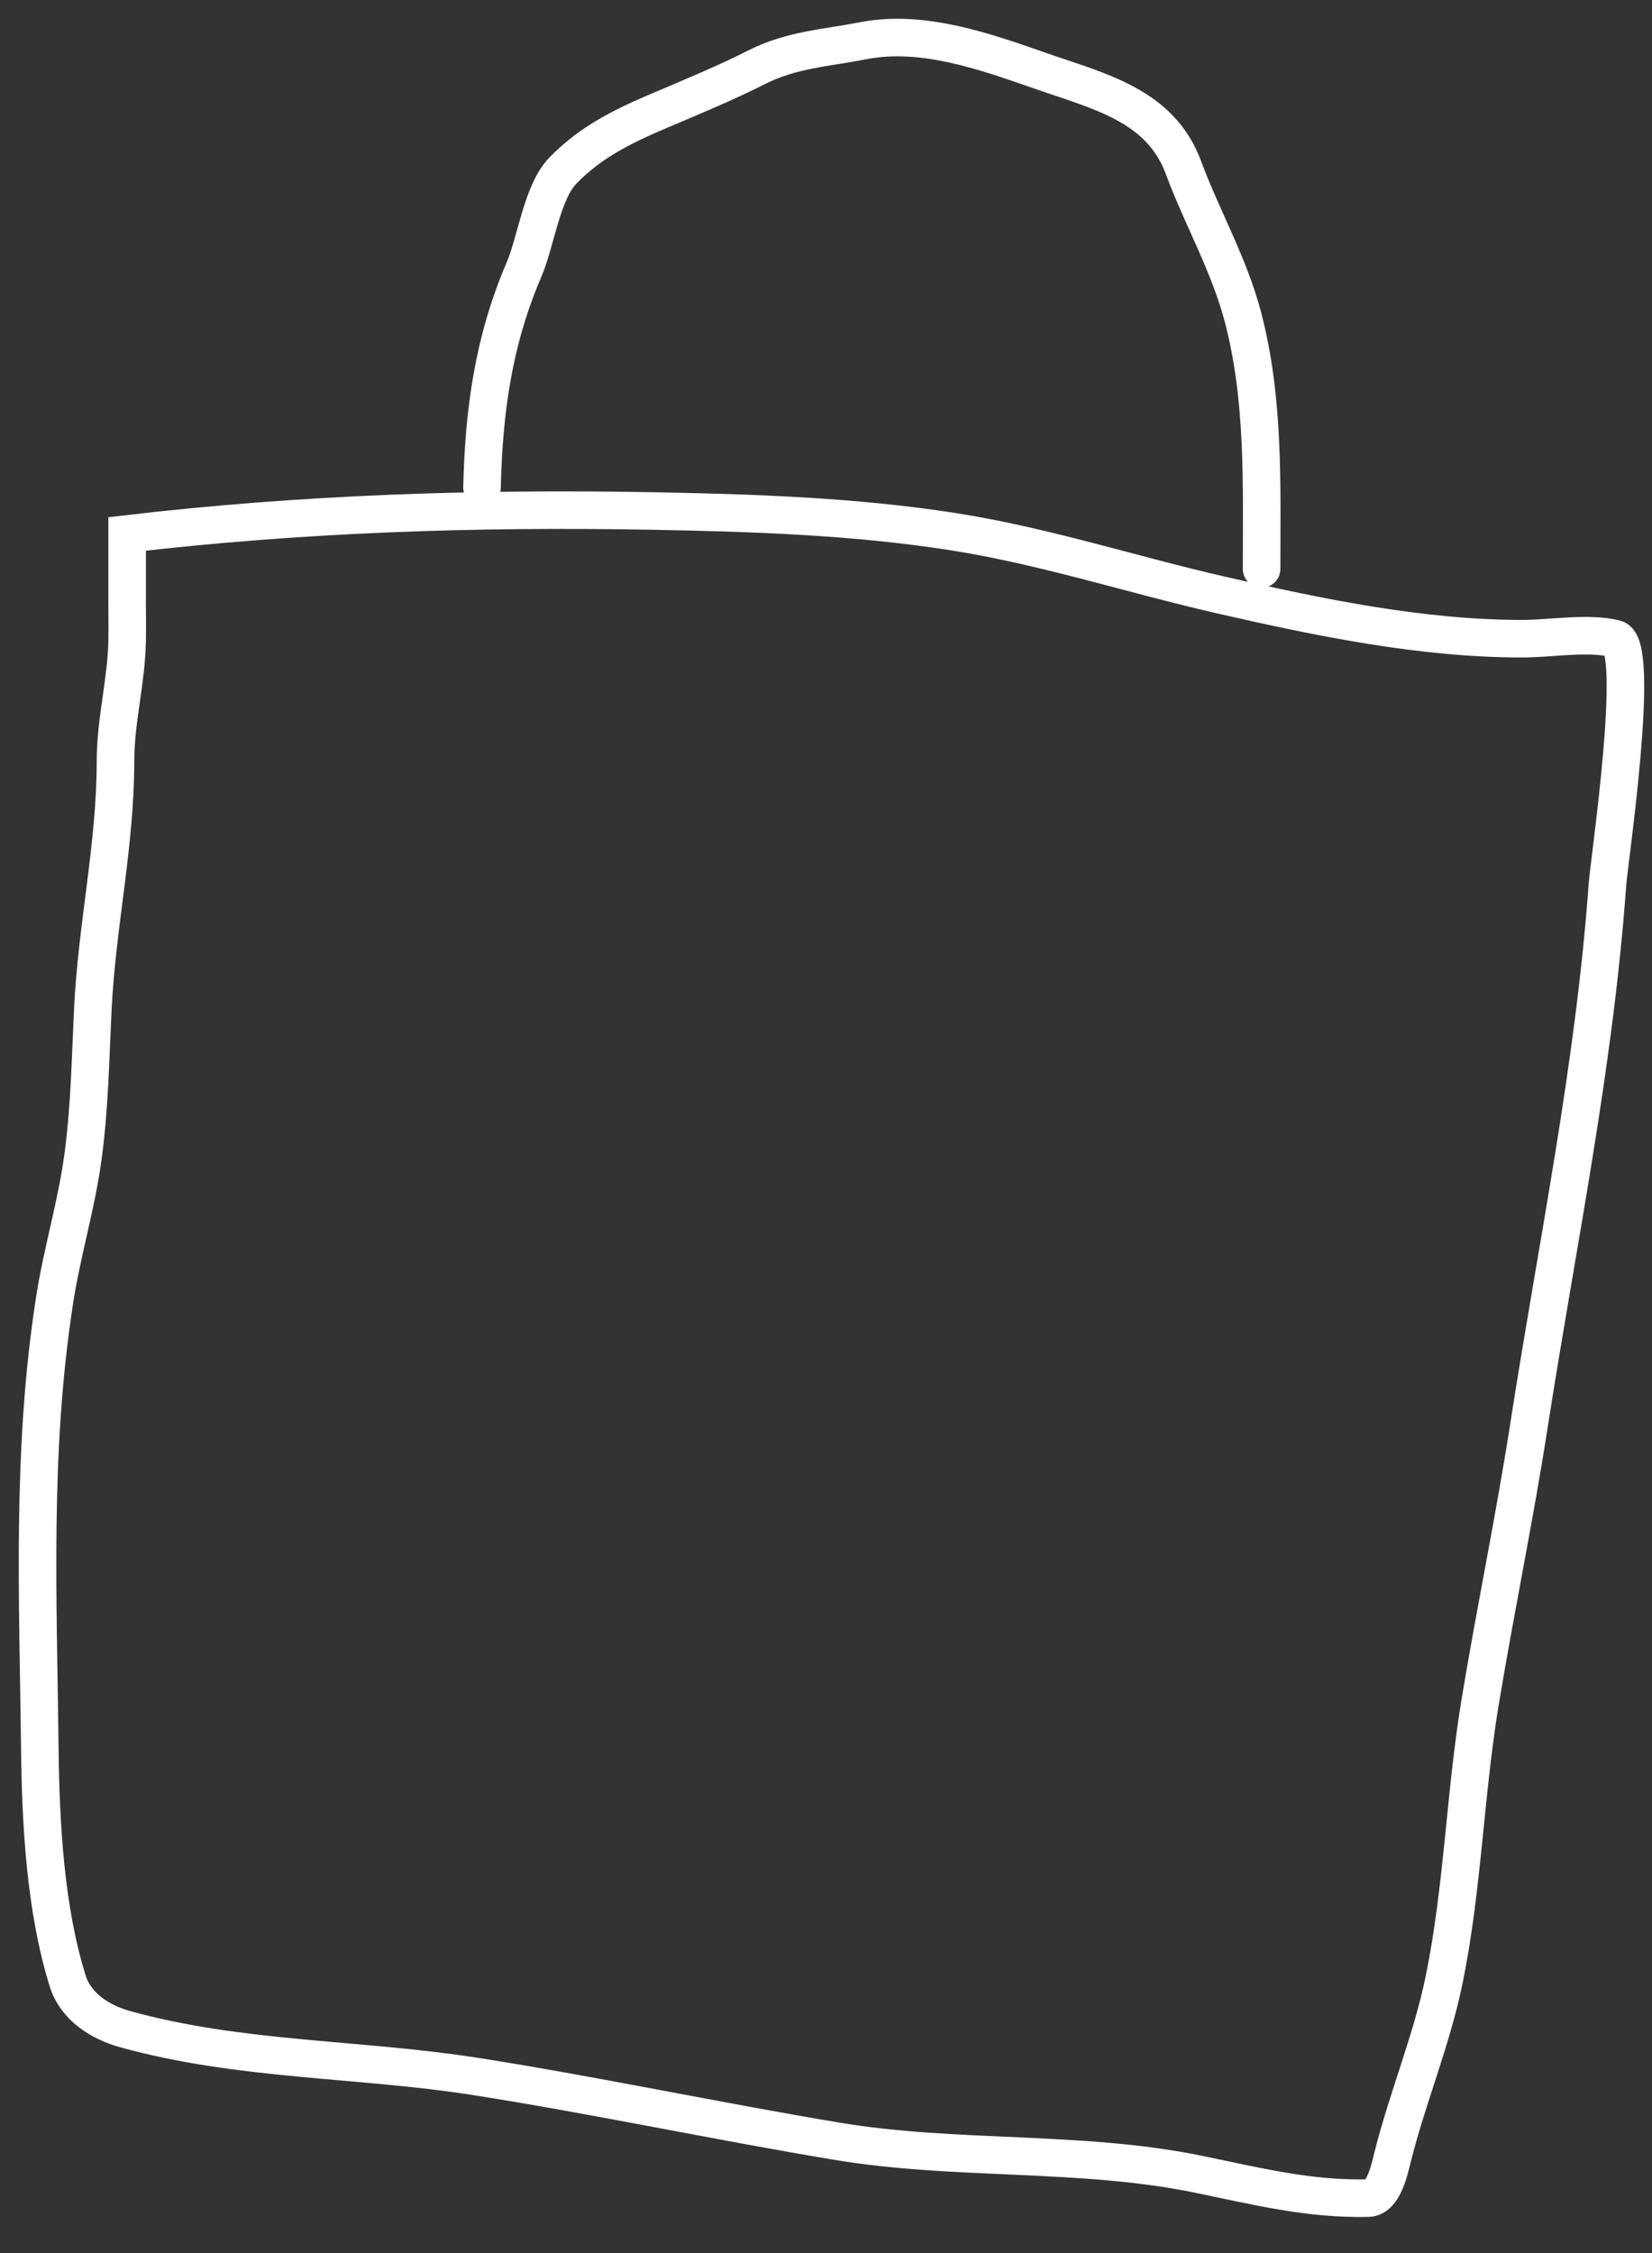 <?xml version="1.0" encoding="UTF-8"?> <svg xmlns="http://www.w3.org/2000/svg" width="44" height="60" viewBox="0 0 44 60" fill="none"><rect x="0" y="0" width="44" height="60" fill="#333333" stroke="none"/><path d="M12.838 12.981C12.887 10.933 13.143 9.073 13.957 7.179C14.273 6.445 14.435 5.116 14.99 4.545C15.741 3.771 16.599 3.358 17.573 2.943C18.434 2.577 19.321 2.212 20.155 1.79C21.083 1.32 22.001 1.278 22.996 1.084C24.579 0.775 26.264 1.381 27.731 1.893C29.27 2.431 30.904 2.799 31.519 4.459C32.012 5.79 32.735 7.038 33.103 8.436C33.681 10.632 33.602 12.901 33.602 15.151" stroke="white" stroke-linecap="round"></path><path d="M17.375 13.608C12.687 13.523 8.045 13.673 3.386 14.219V16.01C3.386 16.366 3.393 16.722 3.386 17.078C3.365 18.148 3.076 19.188 3.076 20.271C3.076 22.508 2.582 24.635 2.473 26.866C2.408 28.194 2.39 29.452 2.215 30.774C2.042 32.076 1.658 33.315 1.457 34.605C0.83 38.63 1.015 42.537 1.061 46.588C1.084 48.577 1.206 50.842 1.802 52.752C2.017 53.441 2.663 53.85 3.325 54.035C6.374 54.886 9.574 54.811 12.683 55.3C15.885 55.804 19.08 56.487 22.291 57.022C25.472 57.553 28.77 57.255 31.915 57.9C33.468 58.219 34.856 58.573 36.443 58.537C36.86 58.528 37.014 57.747 37.098 57.418C37.498 55.833 38.139 54.312 38.466 52.709C38.962 50.286 39.018 47.773 39.422 45.331C39.831 42.856 40.346 40.401 40.73 37.919C41.475 33.124 42.465 28.409 42.814 23.551C42.859 22.918 43.718 17.178 43.02 17.009C42.285 16.83 41.31 17.009 40.541 17.009C37.855 17.009 35.134 16.443 32.526 15.847C30.137 15.3 27.818 14.54 25.39 14.159C22.75 13.746 20.042 13.657 17.375 13.608Z" stroke="white" stroke-linecap="round"></path></svg> 